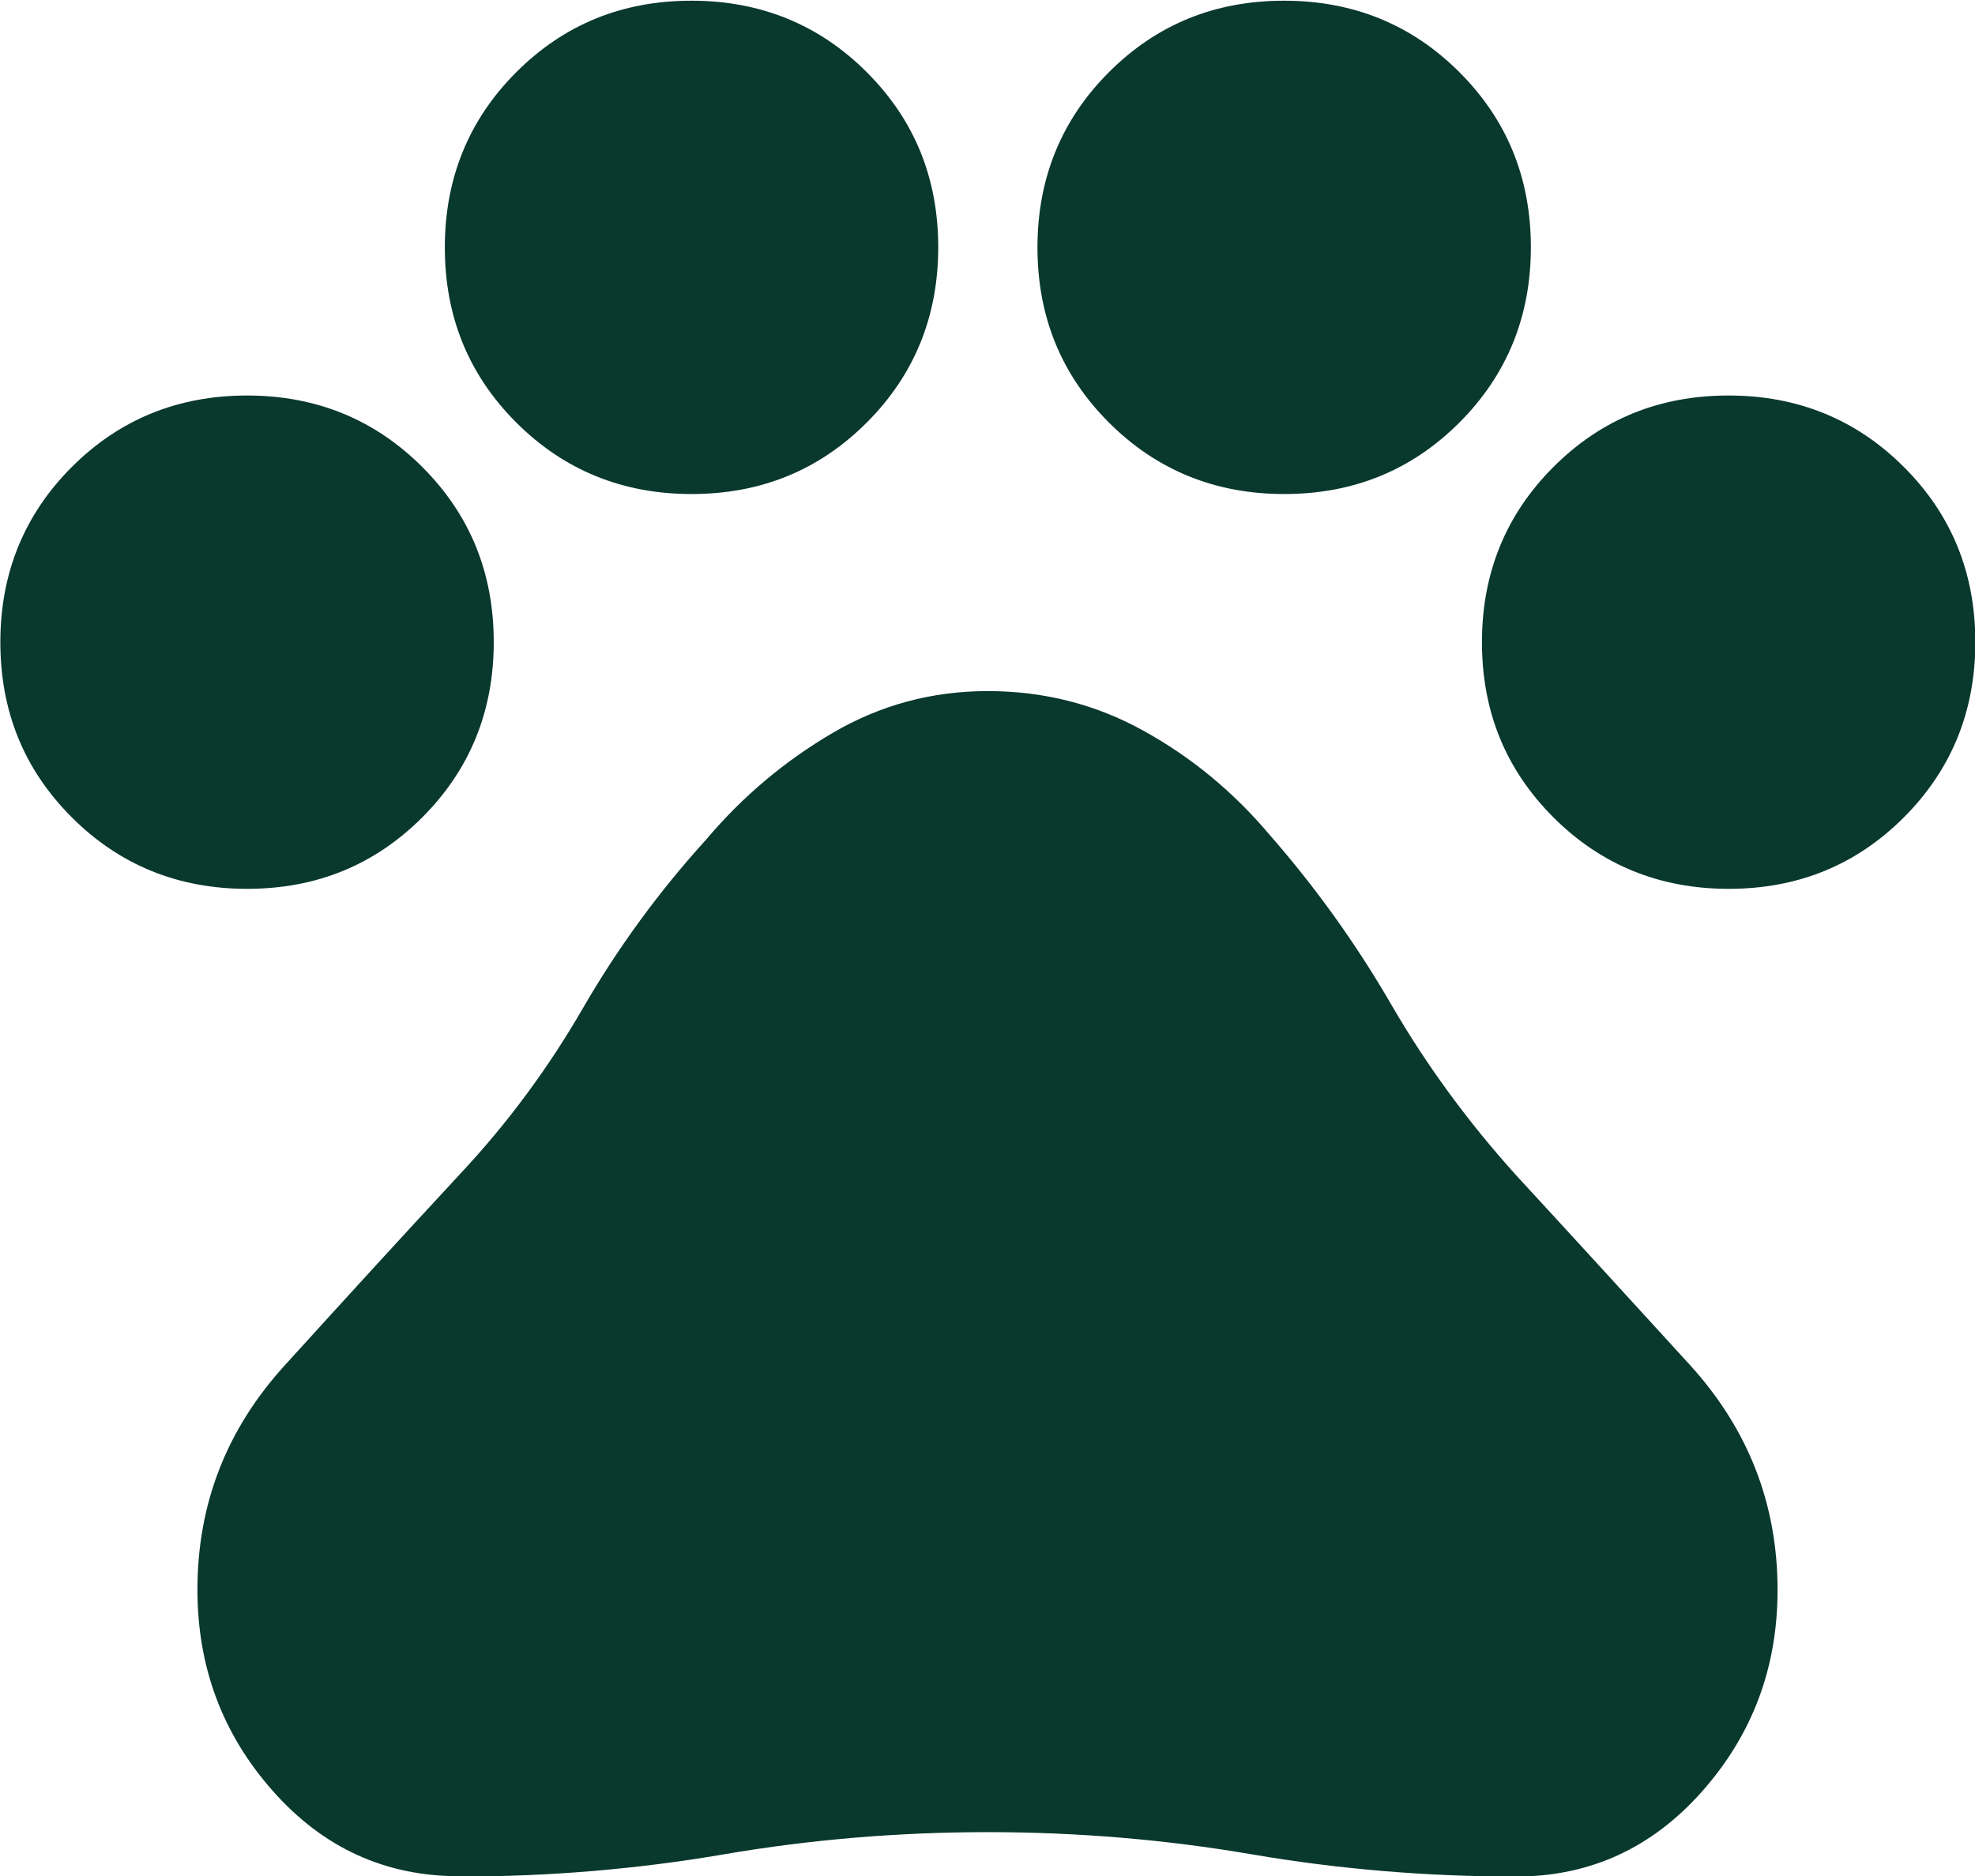 <?xml version="1.0" encoding="UTF-8"?> <svg xmlns="http://www.w3.org/2000/svg" id="_Слой_2" data-name="Слой 2" viewBox="0 0 56.92 54.08"> <defs> <style> .cls-1 { fill: #09382d; } </style> </defs> <g id="_Слой_1-2" data-name="Слой 1"> <path class="cls-1" d="M7.12,25.62c-1.99,0-3.68-.69-5.05-2.06-1.38-1.38-2.06-3.06-2.06-5.05s.69-3.68,2.06-5.05,3.06-2.06,5.05-2.06,3.68,.69,5.05,2.06c1.38,1.38,2.06,3.06,2.06,5.05s-.69,3.68-2.06,5.05c-1.38,1.38-3.06,2.06-5.05,2.06Zm12.81-11.38c-1.99,0-3.68-.69-5.05-2.06-1.38-1.38-2.06-3.06-2.06-5.05s.69-3.68,2.06-5.05c1.38-1.38,3.06-2.06,5.05-2.06s3.68,.69,5.05,2.06c1.38,1.38,2.06,3.06,2.06,5.05s-.69,3.68-2.06,5.05c-1.38,1.38-3.06,2.06-5.05,2.06Zm17.08,0c-1.99,0-3.68-.69-5.05-2.06-1.38-1.38-2.06-3.06-2.06-5.05s.69-3.68,2.06-5.05c1.38-1.38,3.06-2.06,5.05-2.06s3.68,.69,5.05,2.06c1.38,1.38,2.06,3.06,2.06,5.05s-.69,3.68-2.06,5.05c-1.38,1.38-3.06,2.06-5.05,2.06Zm12.81,11.38c-1.99,0-3.68-.69-5.05-2.06-1.38-1.38-2.06-3.06-2.06-5.05s.69-3.68,2.06-5.05c1.38-1.38,3.06-2.06,5.05-2.06s3.68,.69,5.05,2.06c1.38,1.38,2.06,3.06,2.06,5.05s-.69,3.68-2.06,5.05c-1.38,1.38-3.06,2.06-5.05,2.06ZM13.23,54.08c-2.13,0-3.92-.82-5.37-2.46-1.45-1.64-2.17-3.57-2.17-5.8,0-2.47,.84-4.63,2.53-6.48,1.68-1.85,3.35-3.68,5.02-5.48,1.38-1.47,2.56-3.07,3.56-4.8,1-1.73,2.18-3.35,3.56-4.87,1.04-1.23,2.25-2.25,3.63-3.06,1.38-.81,2.87-1.21,4.48-1.21s3.11,.38,4.48,1.14c1.38,.76,2.59,1.76,3.63,2.99,1.33,1.52,2.5,3.15,3.52,4.91,1.02,1.76,2.22,3.39,3.59,4.91,1.66,1.8,3.33,3.63,5.02,5.48,1.68,1.85,2.52,4.01,2.52,6.48,0,2.23-.72,4.16-2.17,5.8-1.45,1.64-3.24,2.46-5.37,2.46-2.56,0-5.1-.21-7.61-.64-2.51-.43-5.05-.64-7.61-.64s-5.1,.21-7.61,.64c-2.51,.43-5.05,.64-7.61,.64Z"></path> </g> </svg> 